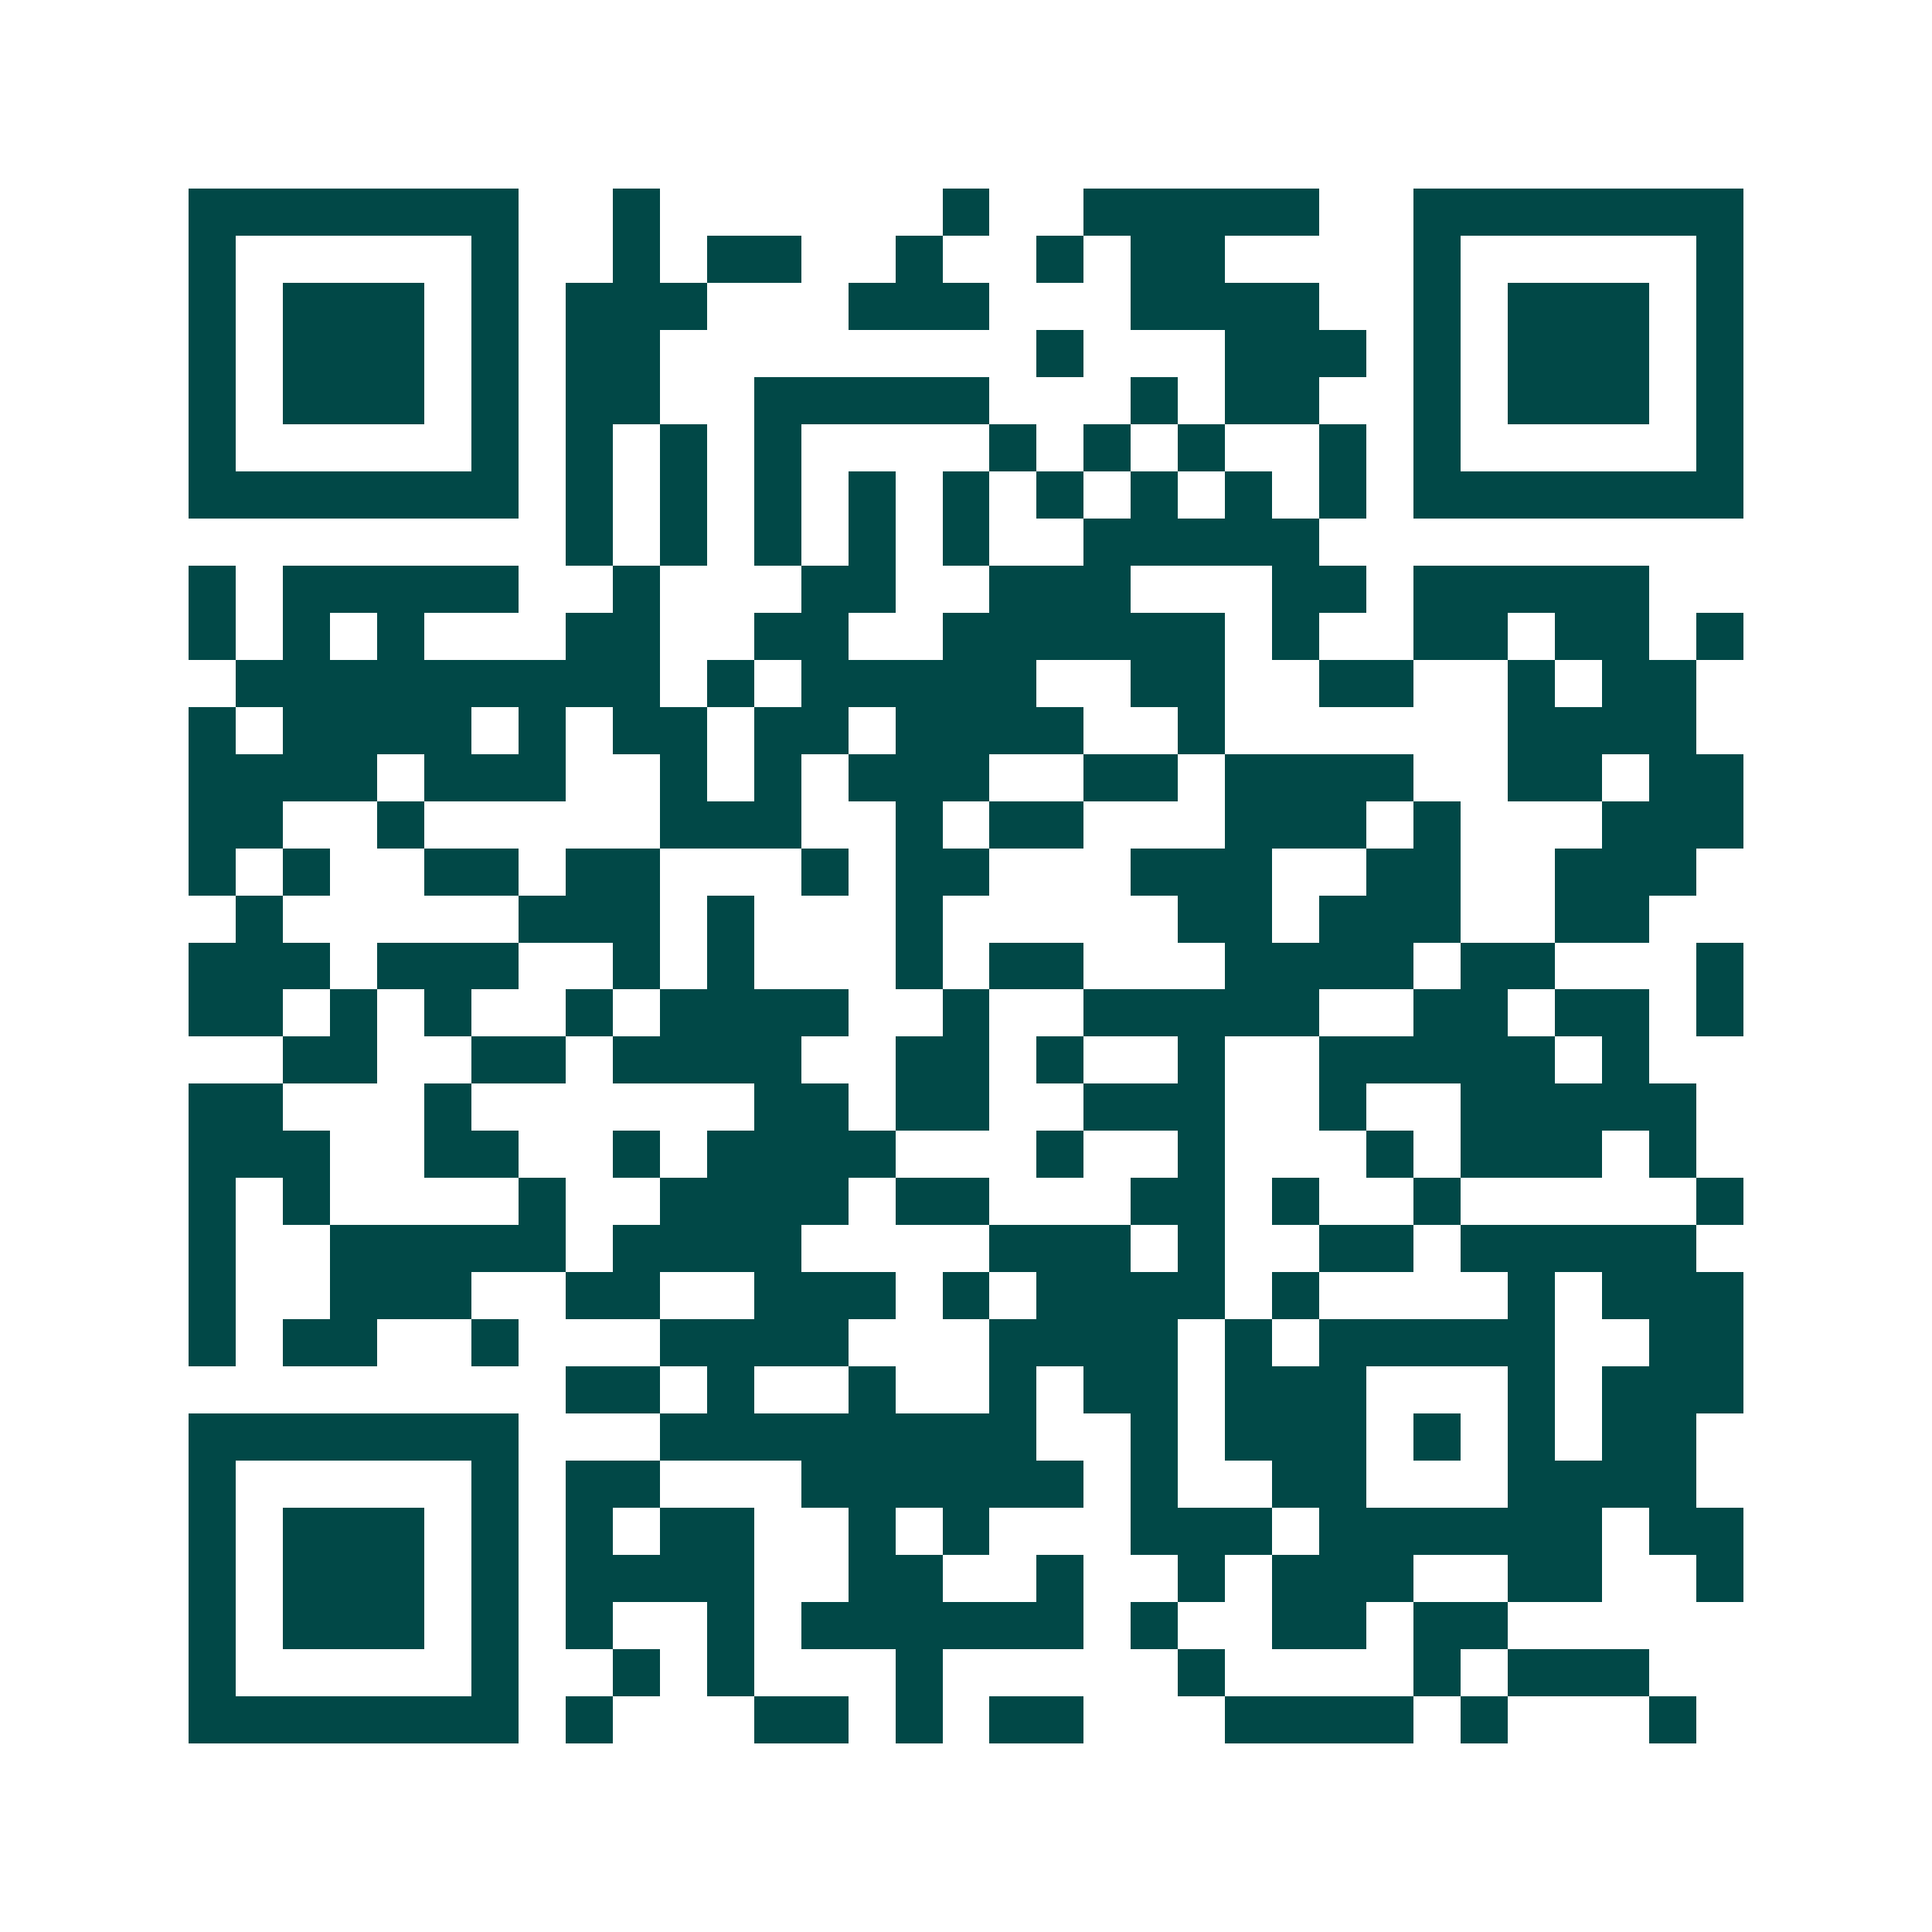 <svg xmlns="http://www.w3.org/2000/svg" width="200" height="200" viewBox="0 0 41 41" shape-rendering="crispEdges"><path fill="#ffffff" d="M0 0h41v41H0z"/><path stroke="#014847" d="M4 4.5h7m2 0h1m6 0h1m2 0h5m2 0h7M4 5.5h1m5 0h1m2 0h1m1 0h2m2 0h1m2 0h1m1 0h2m4 0h1m5 0h1M4 6.5h1m1 0h3m1 0h1m1 0h3m3 0h3m3 0h4m2 0h1m1 0h3m1 0h1M4 7.5h1m1 0h3m1 0h1m1 0h2m8 0h1m3 0h3m1 0h1m1 0h3m1 0h1M4 8.5h1m1 0h3m1 0h1m1 0h2m2 0h5m3 0h1m1 0h2m2 0h1m1 0h3m1 0h1M4 9.5h1m5 0h1m1 0h1m1 0h1m1 0h1m4 0h1m1 0h1m1 0h1m2 0h1m1 0h1m5 0h1M4 10.5h7m1 0h1m1 0h1m1 0h1m1 0h1m1 0h1m1 0h1m1 0h1m1 0h1m1 0h1m1 0h7M12 11.5h1m1 0h1m1 0h1m1 0h1m1 0h1m2 0h5M4 12.5h1m1 0h5m2 0h1m3 0h2m2 0h3m3 0h2m1 0h5M4 13.5h1m1 0h1m1 0h1m3 0h2m2 0h2m2 0h6m1 0h1m2 0h2m1 0h2m1 0h1M5 14.5h9m1 0h1m1 0h5m2 0h2m2 0h2m2 0h1m1 0h2M4 15.5h1m1 0h4m1 0h1m1 0h2m1 0h2m1 0h4m2 0h1m6 0h4M4 16.5h4m1 0h3m2 0h1m1 0h1m1 0h3m2 0h2m1 0h4m2 0h2m1 0h2M4 17.5h2m2 0h1m5 0h3m2 0h1m1 0h2m3 0h3m1 0h1m3 0h3M4 18.5h1m1 0h1m2 0h2m1 0h2m3 0h1m1 0h2m3 0h3m2 0h2m2 0h3M5 19.5h1m5 0h3m1 0h1m3 0h1m5 0h2m1 0h3m2 0h2M4 20.5h3m1 0h3m2 0h1m1 0h1m3 0h1m1 0h2m3 0h4m1 0h2m3 0h1M4 21.5h2m1 0h1m1 0h1m2 0h1m1 0h4m2 0h1m2 0h5m2 0h2m1 0h2m1 0h1M6 22.5h2m2 0h2m1 0h4m2 0h2m1 0h1m2 0h1m2 0h5m1 0h1M4 23.5h2m3 0h1m6 0h2m1 0h2m2 0h3m2 0h1m2 0h5M4 24.5h3m2 0h2m2 0h1m1 0h4m3 0h1m2 0h1m3 0h1m1 0h3m1 0h1M4 25.5h1m1 0h1m4 0h1m2 0h4m1 0h2m3 0h2m1 0h1m2 0h1m5 0h1M4 26.5h1m2 0h5m1 0h4m4 0h3m1 0h1m2 0h2m1 0h5M4 27.5h1m2 0h3m2 0h2m2 0h3m1 0h1m1 0h4m1 0h1m4 0h1m1 0h3M4 28.5h1m1 0h2m2 0h1m3 0h4m3 0h4m1 0h1m1 0h5m2 0h2M12 29.5h2m1 0h1m2 0h1m2 0h1m1 0h2m1 0h3m3 0h1m1 0h3M4 30.5h7m3 0h8m2 0h1m1 0h3m1 0h1m1 0h1m1 0h2M4 31.5h1m5 0h1m1 0h2m3 0h6m1 0h1m2 0h2m3 0h4M4 32.5h1m1 0h3m1 0h1m1 0h1m1 0h2m2 0h1m1 0h1m3 0h3m1 0h6m1 0h2M4 33.5h1m1 0h3m1 0h1m1 0h4m2 0h2m2 0h1m2 0h1m1 0h3m2 0h2m2 0h1M4 34.5h1m1 0h3m1 0h1m1 0h1m2 0h1m1 0h6m1 0h1m2 0h2m1 0h2M4 35.5h1m5 0h1m2 0h1m1 0h1m3 0h1m5 0h1m4 0h1m1 0h3M4 36.5h7m1 0h1m3 0h2m1 0h1m1 0h2m3 0h4m1 0h1m3 0h1"/></svg>
